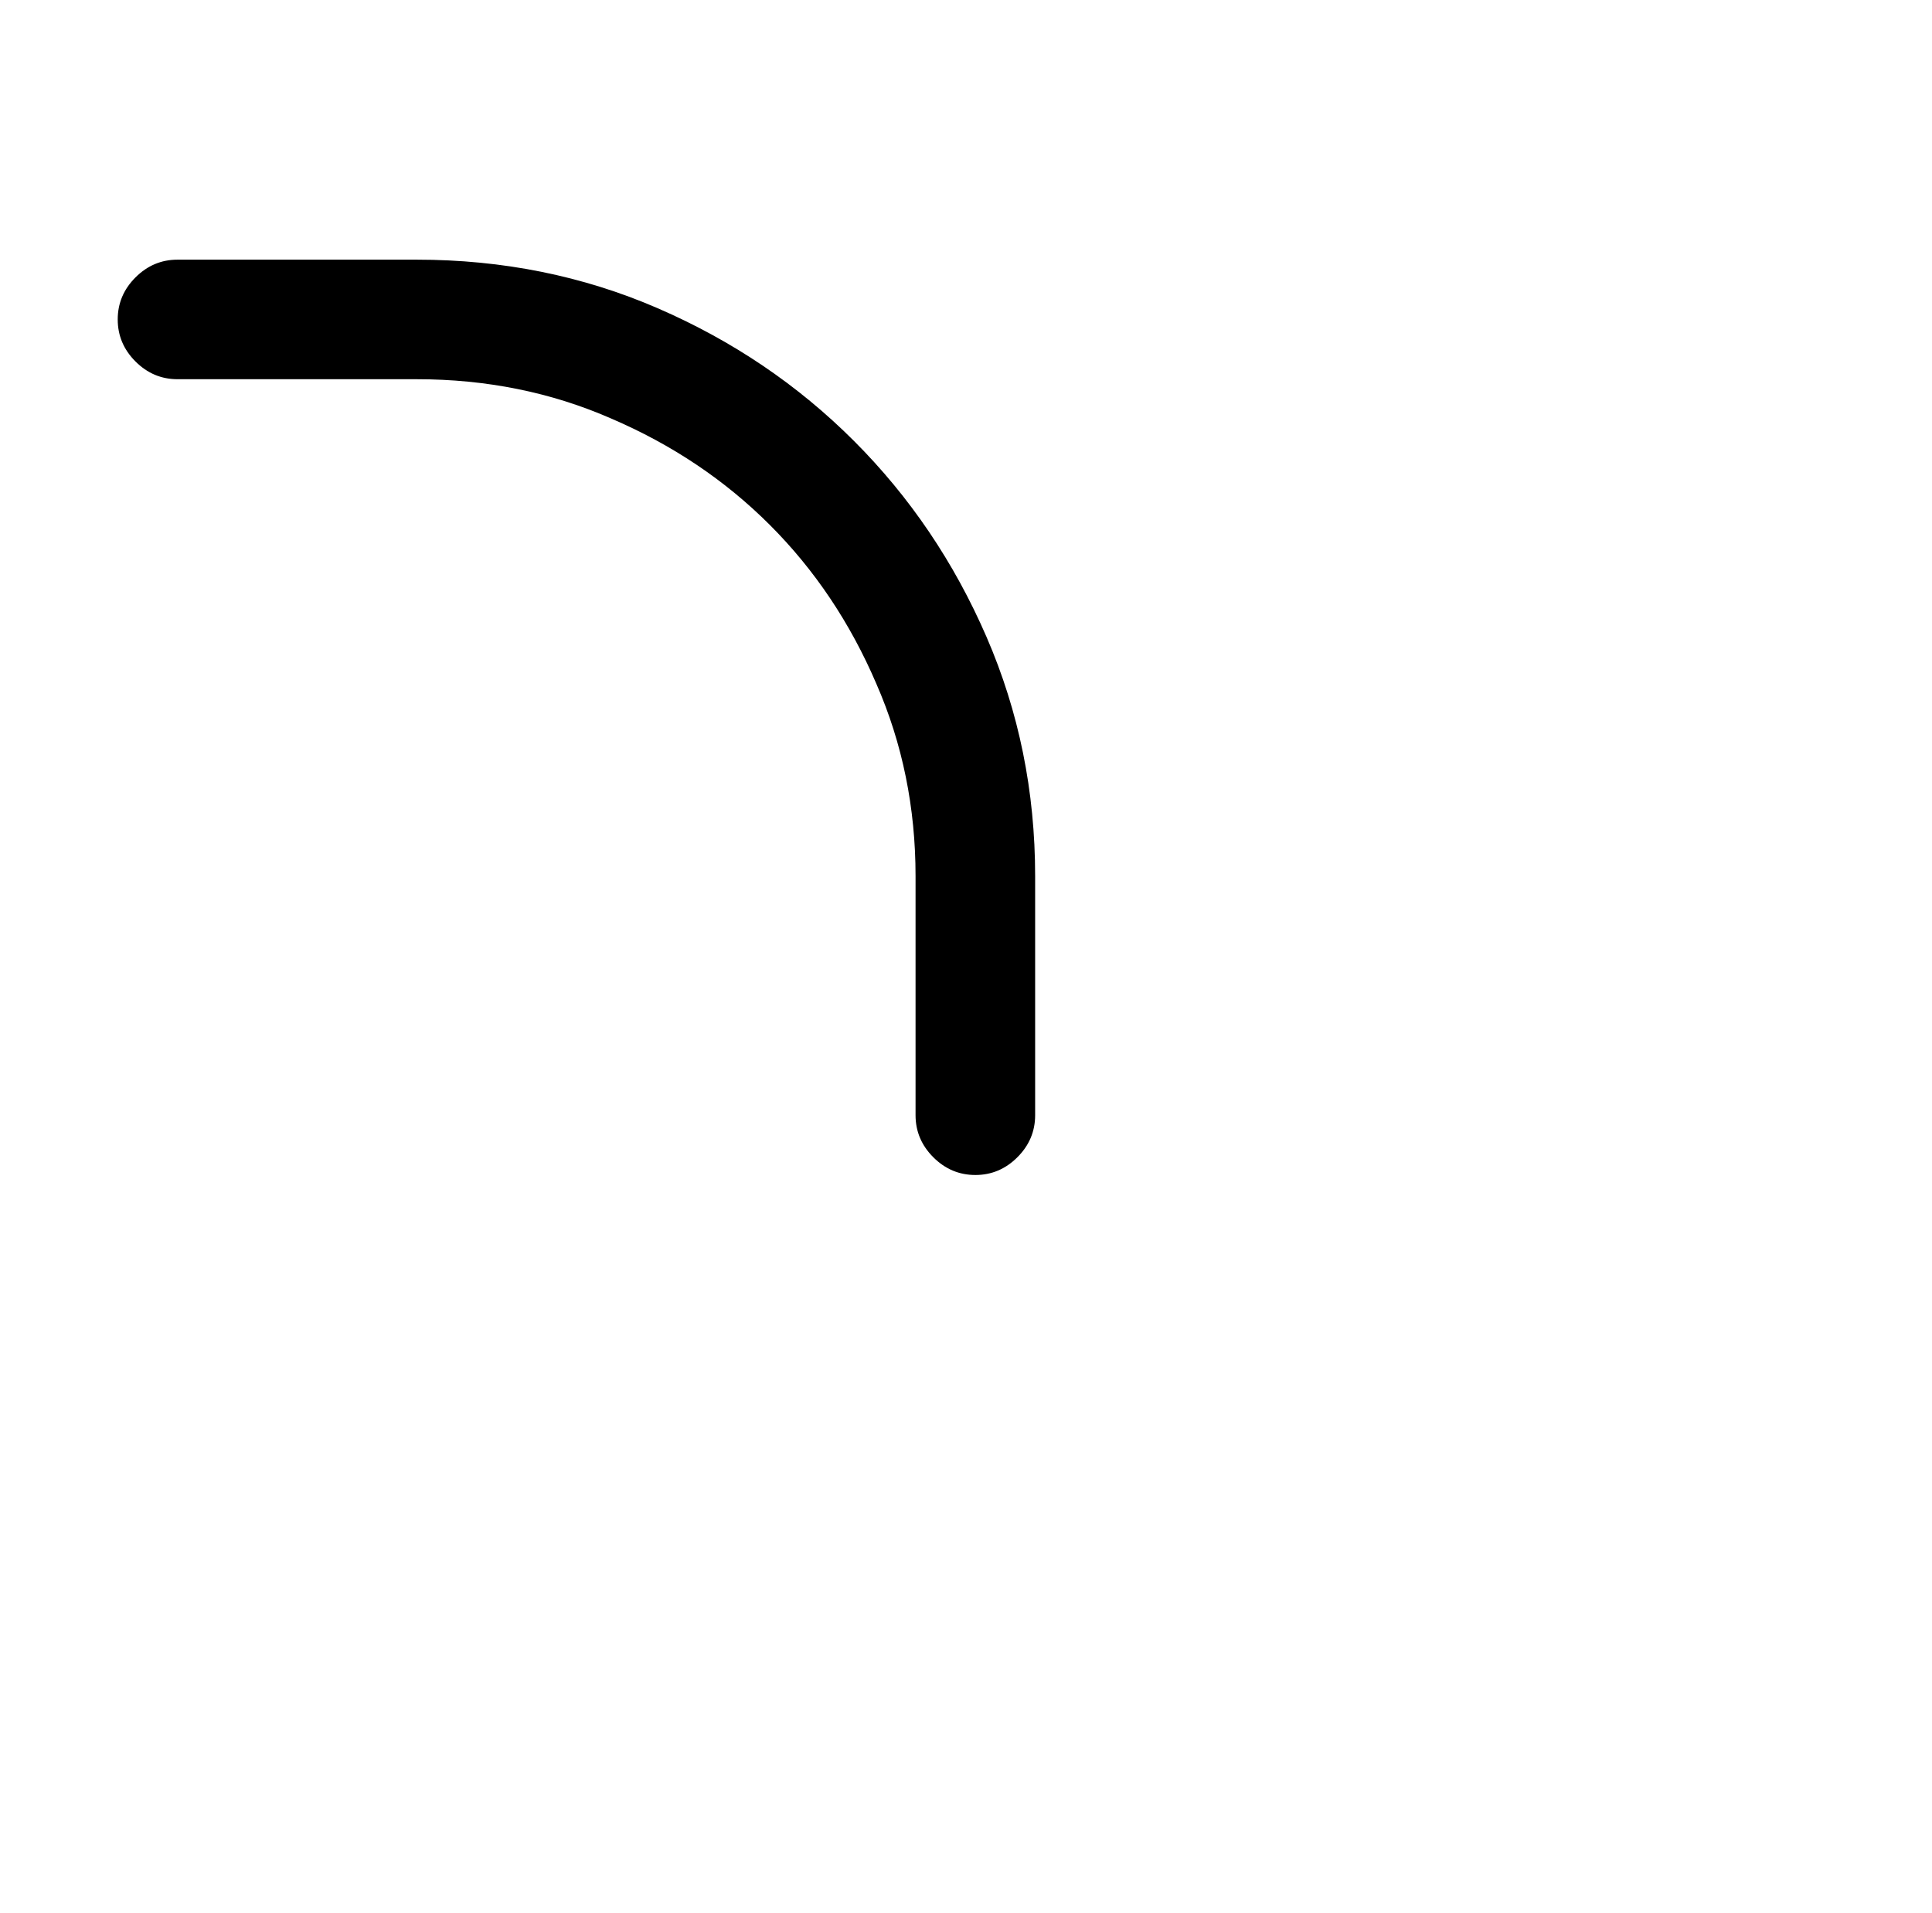 <?xml version="1.0" standalone="no"?>
<!DOCTYPE svg PUBLIC "-//W3C//DTD SVG 1.1//EN" "http://www.w3.org/Graphics/SVG/1.1/DTD/svg11.dtd" >
<svg xmlns="http://www.w3.org/2000/svg" xmlns:xlink="http://www.w3.org/1999/xlink" version="1.1" viewBox="-10 0 1034 1024">
   <path fill="currentColor"
d="M512 629q-13 0 -22.5 -9.5t-9.5 -22.5v-128q0 -55 -21 -103q-21 -49 -57 -85t-85 -57q-48 -21 -104 -21h-128q-13 0 -22.5 -9.5t-9.5 -22.5t9.5 -22.5t22.5 -9.5h128q69 0 129 26t105 71t71 105t26 128v128q0 13 -9.5 22.5t-22.5 9.5z" />
</svg>
